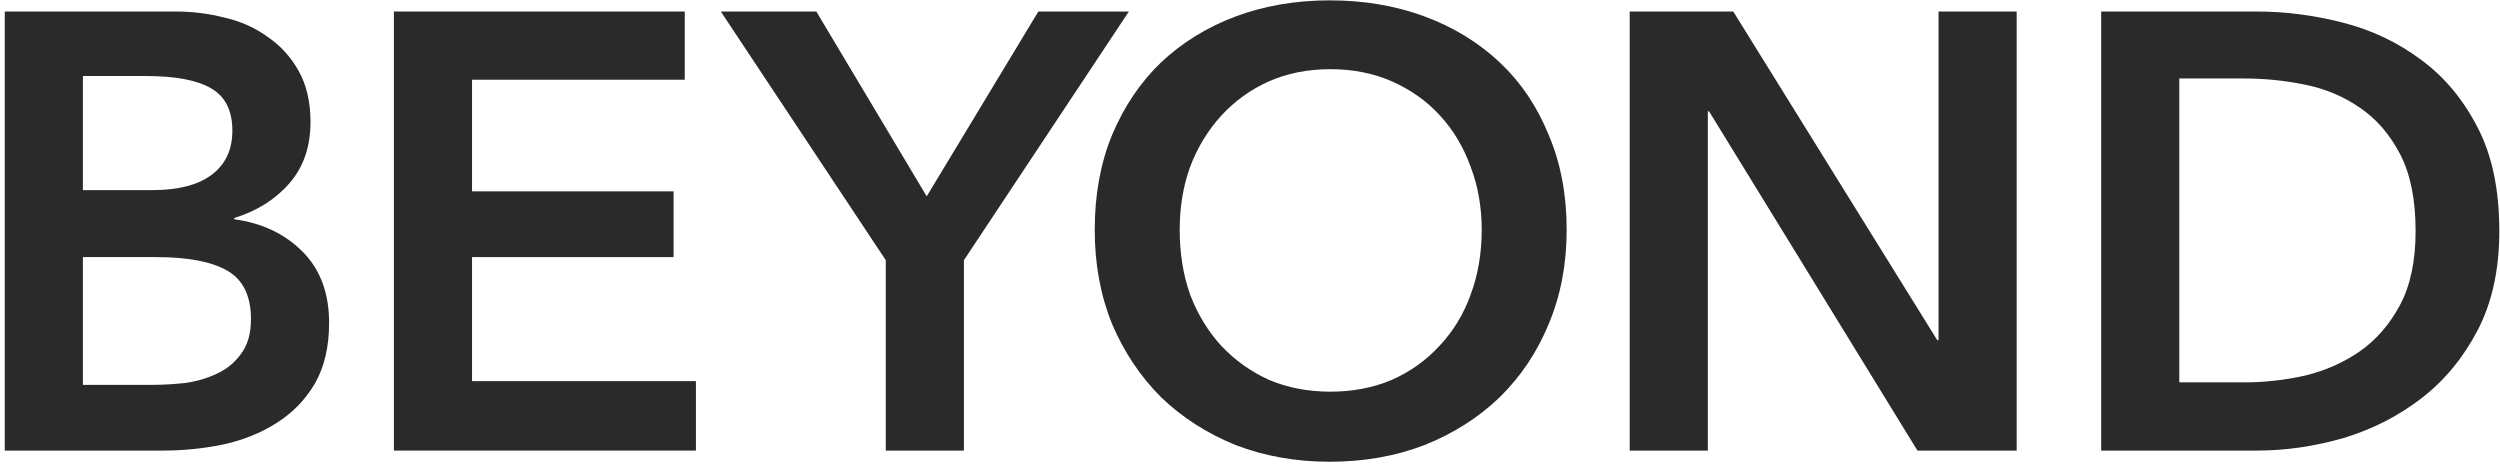 <svg xmlns="http://www.w3.org/2000/svg" fill="none" viewBox="0 0 516 96" height="96" width="516">
<path fill="#2A2A2A" d="M0.984 2.376H36.312C39.726 2.376 43.096 2.802 46.424 3.656C49.752 4.424 52.696 5.746 55.256 7.624C57.902 9.416 60.035 11.762 61.656 14.664C63.278 17.565 64.088 21.064 64.088 25.16C64.088 30.28 62.638 34.504 59.736 37.832C56.835 41.16 53.038 43.549 48.344 45V45.256C54.062 46.024 58.755 48.242 62.424 51.912C66.094 55.581 67.928 60.488 67.928 66.632C67.928 71.581 66.947 75.762 64.984 79.176C63.022 82.504 60.419 85.192 57.176 87.24C54.019 89.288 50.35 90.781 46.168 91.72C42.072 92.573 37.891 93 33.624 93H0.984V2.376ZM17.112 39.24H31.448C36.824 39.24 40.92 38.173 43.736 36.04C46.552 33.906 47.96 30.877 47.96 26.952C47.96 22.856 46.51 19.954 43.608 18.248C40.707 16.541 36.184 15.688 30.04 15.688H17.112V39.24ZM17.112 79.432H31.576C33.624 79.432 35.843 79.304 38.232 79.048C40.622 78.706 42.798 78.066 44.76 77.128C46.808 76.189 48.472 74.824 49.752 73.032C51.118 71.24 51.8 68.85 51.8 65.864C51.8 61.085 50.179 57.757 46.936 55.88C43.694 54.002 38.787 53.064 32.216 53.064H17.112V79.432Z"></path>
<path fill="#2A2A2A" d="M81.299 2.376H141.331V16.456H97.427V39.496H139.027V53.064H97.427V78.664H143.635V93H81.299V2.376Z"></path>
<path fill="#2A2A2A" d="M182.824 53.704L148.776 2.376H168.488L191.272 40.52L214.312 2.376H233L198.952 53.704V93H182.824V53.704Z"></path>
<path fill="#2A2A2A" d="M225.952 47.432C225.952 40.178 227.147 33.65 229.536 27.848C232.011 21.96 235.382 16.968 239.648 12.872C244 8.776 249.12 5.618 255.008 3.4C260.982 1.181 267.467 0.072 274.464 0.072C281.547 0.072 288.075 1.181 294.048 3.4C300.022 5.618 305.184 8.776 309.536 12.872C313.888 16.968 317.259 21.96 319.648 27.848C322.123 33.65 323.36 40.178 323.36 47.432C323.36 54.514 322.123 61 319.648 66.888C317.259 72.69 313.888 77.725 309.536 81.992C305.184 86.173 300.022 89.458 294.048 91.848C288.075 94.152 281.547 95.304 274.464 95.304C267.467 95.304 260.982 94.152 255.008 91.848C249.12 89.458 244 86.173 239.648 81.992C235.382 77.725 232.011 72.69 229.536 66.888C227.147 61 225.952 54.514 225.952 47.432ZM243.488 47.432C243.488 52.296 244.214 56.776 245.664 60.872C247.2 64.882 249.334 68.381 252.064 71.368C254.88 74.354 258.166 76.701 261.92 78.408C265.76 80.029 269.984 80.84 274.592 80.84C279.2 80.84 283.424 80.029 287.264 78.408C291.104 76.701 294.39 74.354 297.12 71.368C299.936 68.381 302.07 64.882 303.52 60.872C305.056 56.776 305.824 52.296 305.824 47.432C305.824 42.738 305.056 38.386 303.52 34.376C302.07 30.365 299.979 26.866 297.248 23.88C294.518 20.893 291.232 18.546 287.392 16.84C283.552 15.133 279.286 14.28 274.592 14.28C269.899 14.28 265.632 15.133 261.792 16.84C258.038 18.546 254.795 20.893 252.064 23.88C249.334 26.866 247.2 30.365 245.664 34.376C244.214 38.386 243.488 42.738 243.488 47.432Z"></path>
<path fill="#2A2A2A" d="M336.369 2.376H357.745L399.857 70.216H400.113V2.376H416.241V93H395.761L352.753 22.984H352.497V93H336.369V2.376Z"></path>
<path fill="#2A2A2A" d="M433.684 2.376H465.812C471.7 2.376 477.631 3.144 483.604 4.68C489.578 6.216 494.954 8.776 499.732 12.36C504.511 15.858 508.394 20.509 511.38 26.312C514.367 32.029 515.86 39.154 515.86 47.688C515.86 55.624 514.367 62.45 511.38 68.168C508.394 73.885 504.511 78.578 499.732 82.248C494.954 85.917 489.578 88.648 483.604 90.44C477.631 92.146 471.7 93 465.812 93H433.684V2.376ZM463.252 78.92C467.434 78.92 471.615 78.45 475.796 77.512C479.978 76.488 483.732 74.824 487.06 72.52C490.474 70.13 493.247 66.93 495.38 62.92C497.514 58.909 498.58 53.832 498.58 47.688C498.58 41.202 497.514 35.912 495.38 31.816C493.247 27.72 490.474 24.52 487.06 22.216C483.732 19.912 479.978 18.333 475.796 17.48C471.615 16.626 467.434 16.2 463.252 16.2H449.812V78.92H463.252Z"></path>
</svg>
